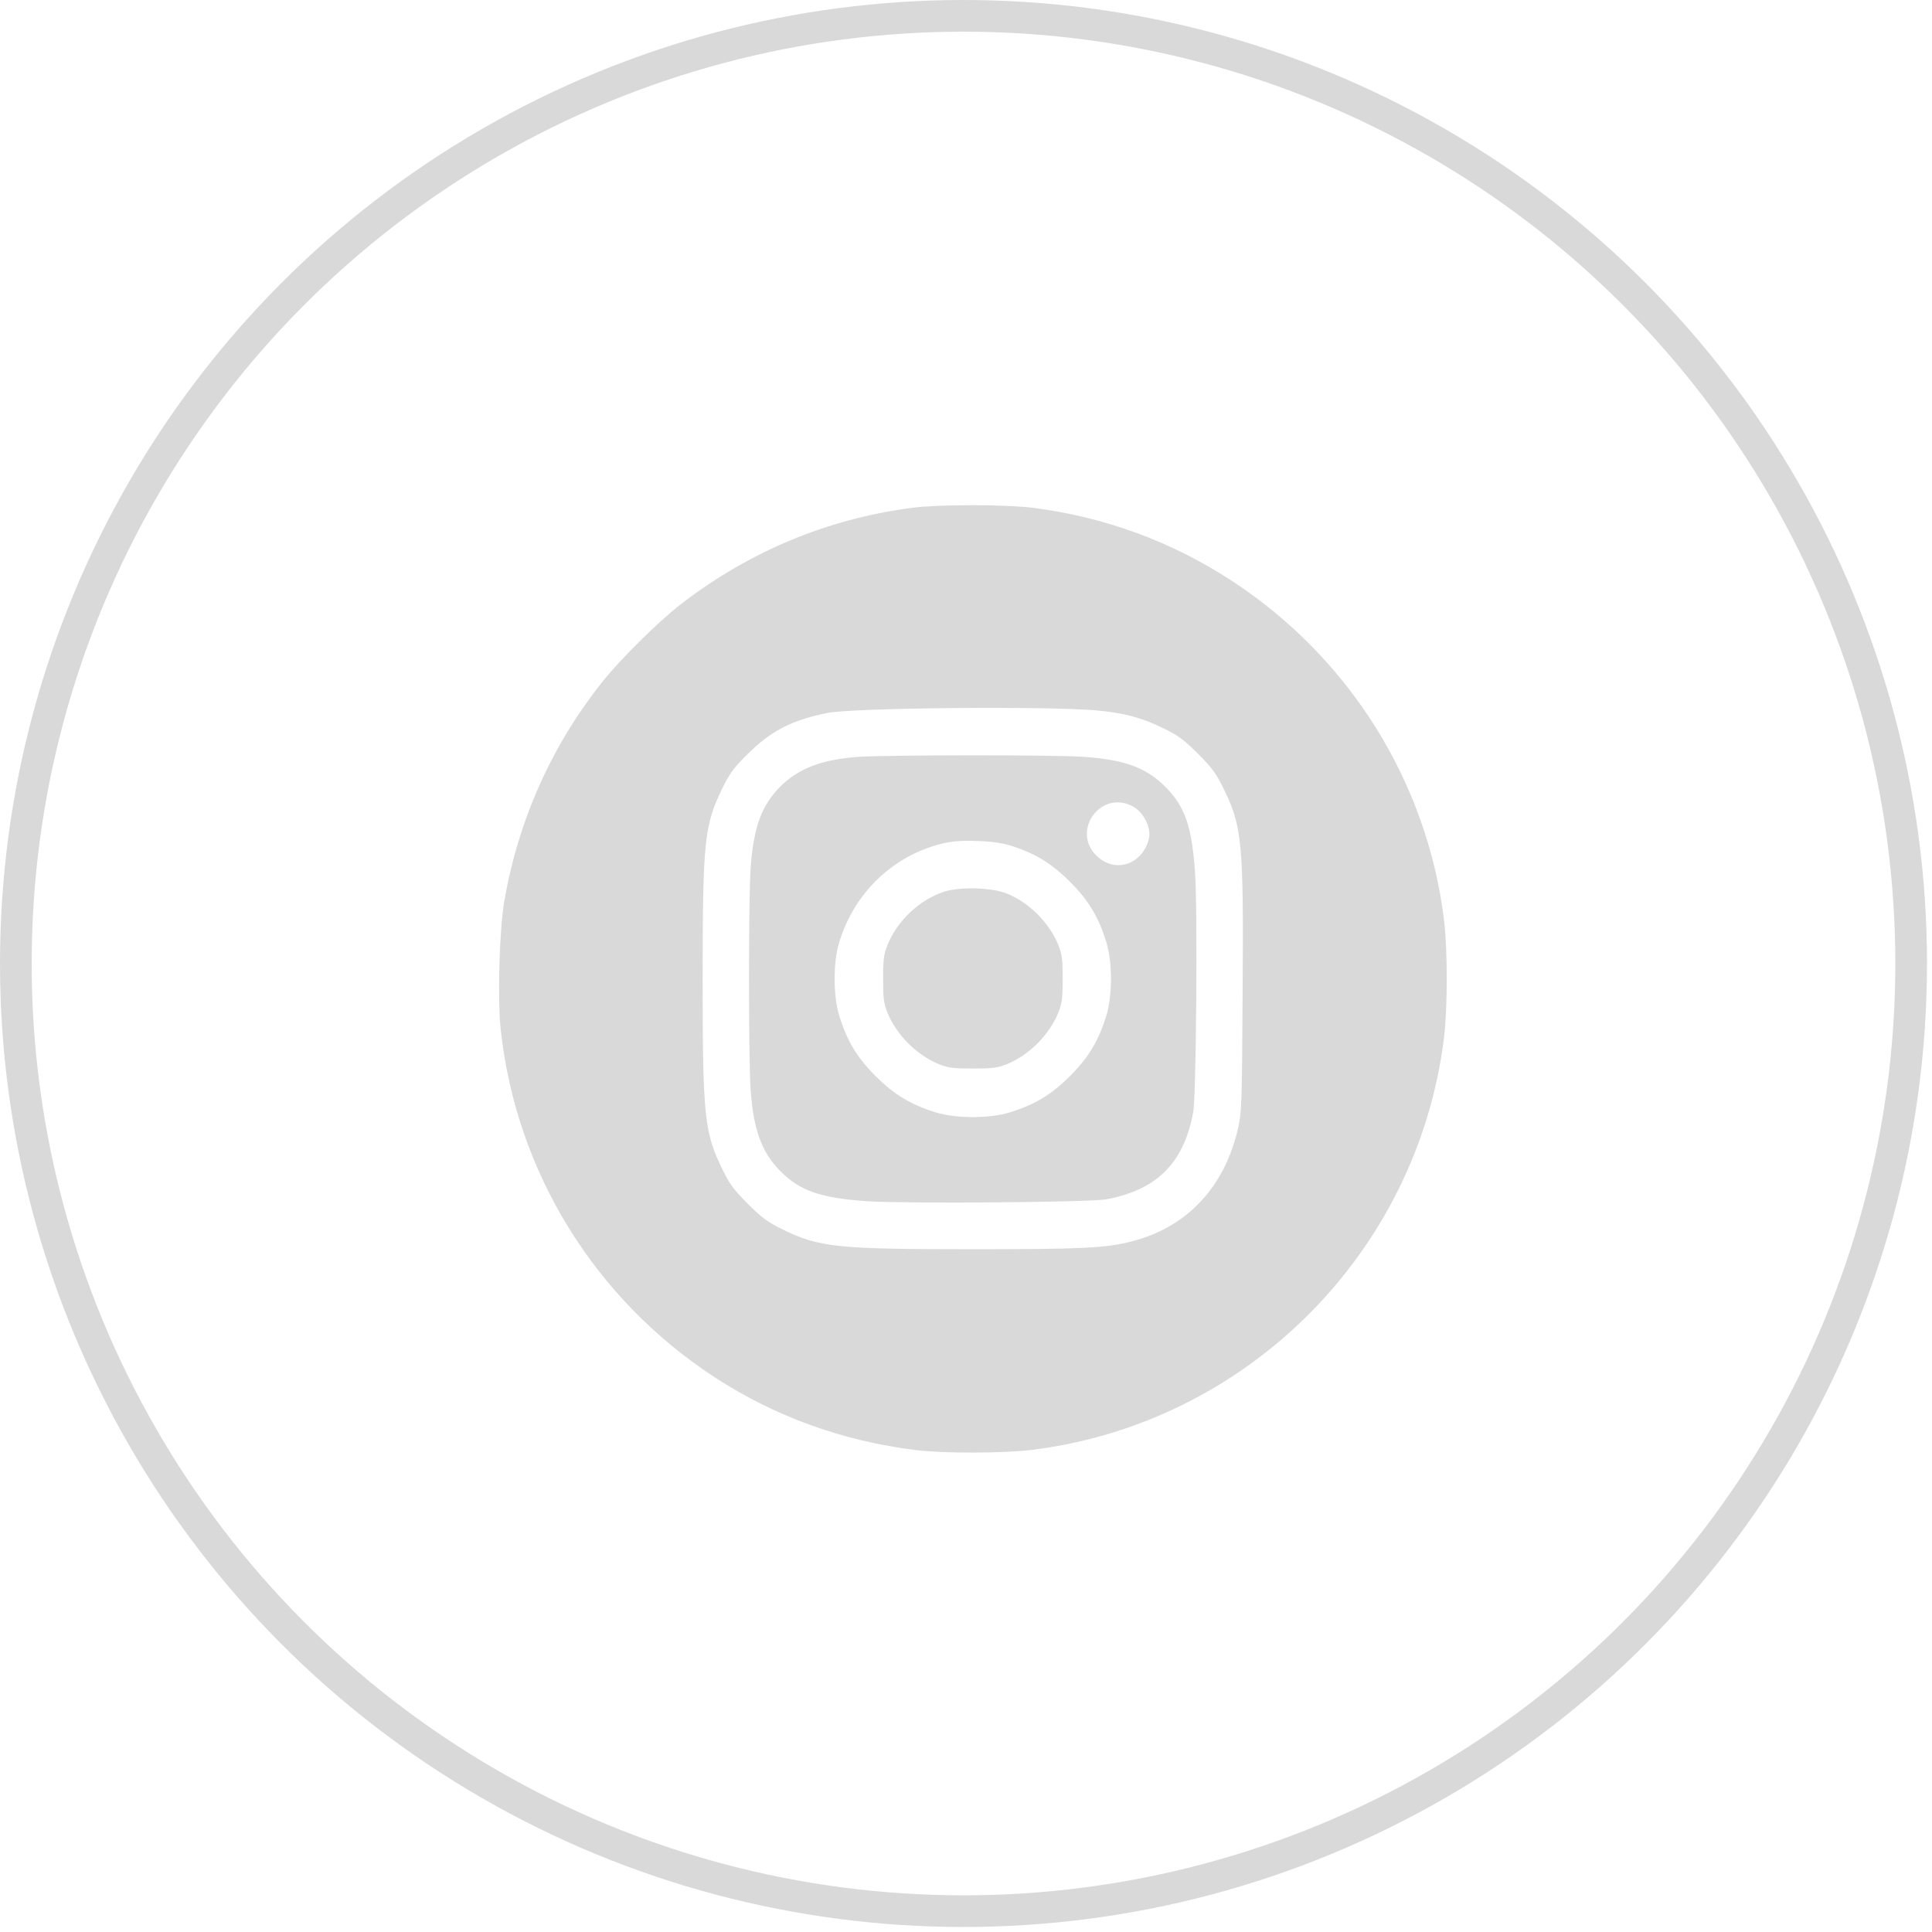 <?xml version="1.0" encoding="UTF-8"?> <svg xmlns="http://www.w3.org/2000/svg" width="61" height="61" viewBox="0 0 61 61" fill="none"><circle cx="30.421" cy="30.421" r="29.921" stroke="#D9D9D9"></circle><path d="M28.818 16.03C26.118 16.381 23.646 17.415 21.484 19.087C20.8 19.618 19.637 20.764 19.07 21.465C17.457 23.464 16.388 25.825 15.932 28.396C15.768 29.308 15.704 31.5 15.809 32.499C16.288 36.976 18.76 41.002 22.565 43.486C24.459 44.719 26.592 45.496 28.906 45.783C29.794 45.894 31.664 45.888 32.588 45.777C39.367 44.935 44.75 39.553 45.591 32.774C45.708 31.827 45.708 29.98 45.591 29.033C45.053 24.685 42.617 20.787 38.929 18.362C37.006 17.099 34.867 16.316 32.588 16.03C31.7 15.925 29.66 15.925 28.818 16.03ZM34.61 22.429C35.475 22.505 36.065 22.663 36.737 22.996C37.205 23.224 37.374 23.353 37.824 23.797C38.268 24.247 38.397 24.416 38.625 24.884C39.221 26.088 39.268 26.585 39.233 31.371C39.215 34.848 39.203 35.117 39.092 35.614C38.666 37.484 37.479 38.752 35.726 39.196C34.92 39.407 34.148 39.442 30.718 39.442C26.41 39.442 25.861 39.383 24.698 38.811C24.231 38.583 24.061 38.454 23.611 38.01C23.167 37.56 23.038 37.391 22.811 36.923C22.238 35.76 22.185 35.252 22.185 30.904C22.185 26.555 22.238 26.047 22.811 24.884C23.038 24.416 23.161 24.247 23.611 23.803C24.342 23.078 24.996 22.739 26.118 22.511C26.931 22.348 32.979 22.289 34.61 22.429Z" fill="#D9D9D9"></path><path d="M27.12 23.895C25.957 23.976 25.215 24.257 24.63 24.841C24.046 25.432 23.794 26.121 23.701 27.389C23.631 28.354 23.631 33.462 23.701 34.426C23.794 35.688 24.052 36.389 24.642 36.98C25.261 37.605 25.922 37.827 27.383 37.927C28.628 38.008 34.378 37.962 34.916 37.868C36.523 37.576 37.382 36.717 37.675 35.11C37.768 34.572 37.815 28.821 37.733 27.576C37.634 26.098 37.417 25.461 36.786 24.835C36.184 24.234 35.501 23.982 34.197 23.895C33.297 23.83 28.049 23.836 27.12 23.895ZM35.746 25.449C36.12 25.642 36.371 26.156 36.266 26.519C36.038 27.325 35.179 27.576 34.612 27.01C33.823 26.221 34.752 24.941 35.746 25.449ZM31.912 26.7C32.678 26.939 33.204 27.261 33.782 27.84C34.367 28.424 34.682 28.944 34.928 29.739C35.127 30.37 35.127 31.445 34.928 32.077C34.682 32.871 34.367 33.392 33.782 33.976C33.198 34.56 32.678 34.876 31.883 35.121C31.252 35.32 30.176 35.32 29.545 35.121C28.75 34.876 28.23 34.56 27.646 33.976C27.061 33.392 26.746 32.871 26.5 32.077C26.302 31.445 26.302 30.37 26.5 29.739C26.945 28.295 28.026 27.185 29.417 26.729C29.919 26.565 30.241 26.53 30.889 26.554C31.299 26.565 31.637 26.618 31.912 26.7Z" fill="#D9D9D9"></path><path d="M29.8 28.157C29.034 28.408 28.327 29.075 28.023 29.834C27.906 30.127 27.883 30.273 27.883 30.904C27.883 31.529 27.906 31.681 28.017 31.968C28.304 32.675 28.947 33.318 29.654 33.604C29.94 33.715 30.092 33.738 30.717 33.738C31.343 33.738 31.494 33.715 31.781 33.604C32.488 33.318 33.131 32.675 33.417 31.968C33.528 31.681 33.552 31.529 33.552 30.904C33.552 30.279 33.528 30.127 33.417 29.84C33.131 29.133 32.482 28.484 31.781 28.21C31.296 28.017 30.308 27.993 29.8 28.157Z" fill="#D9D9D9"></path></svg> 